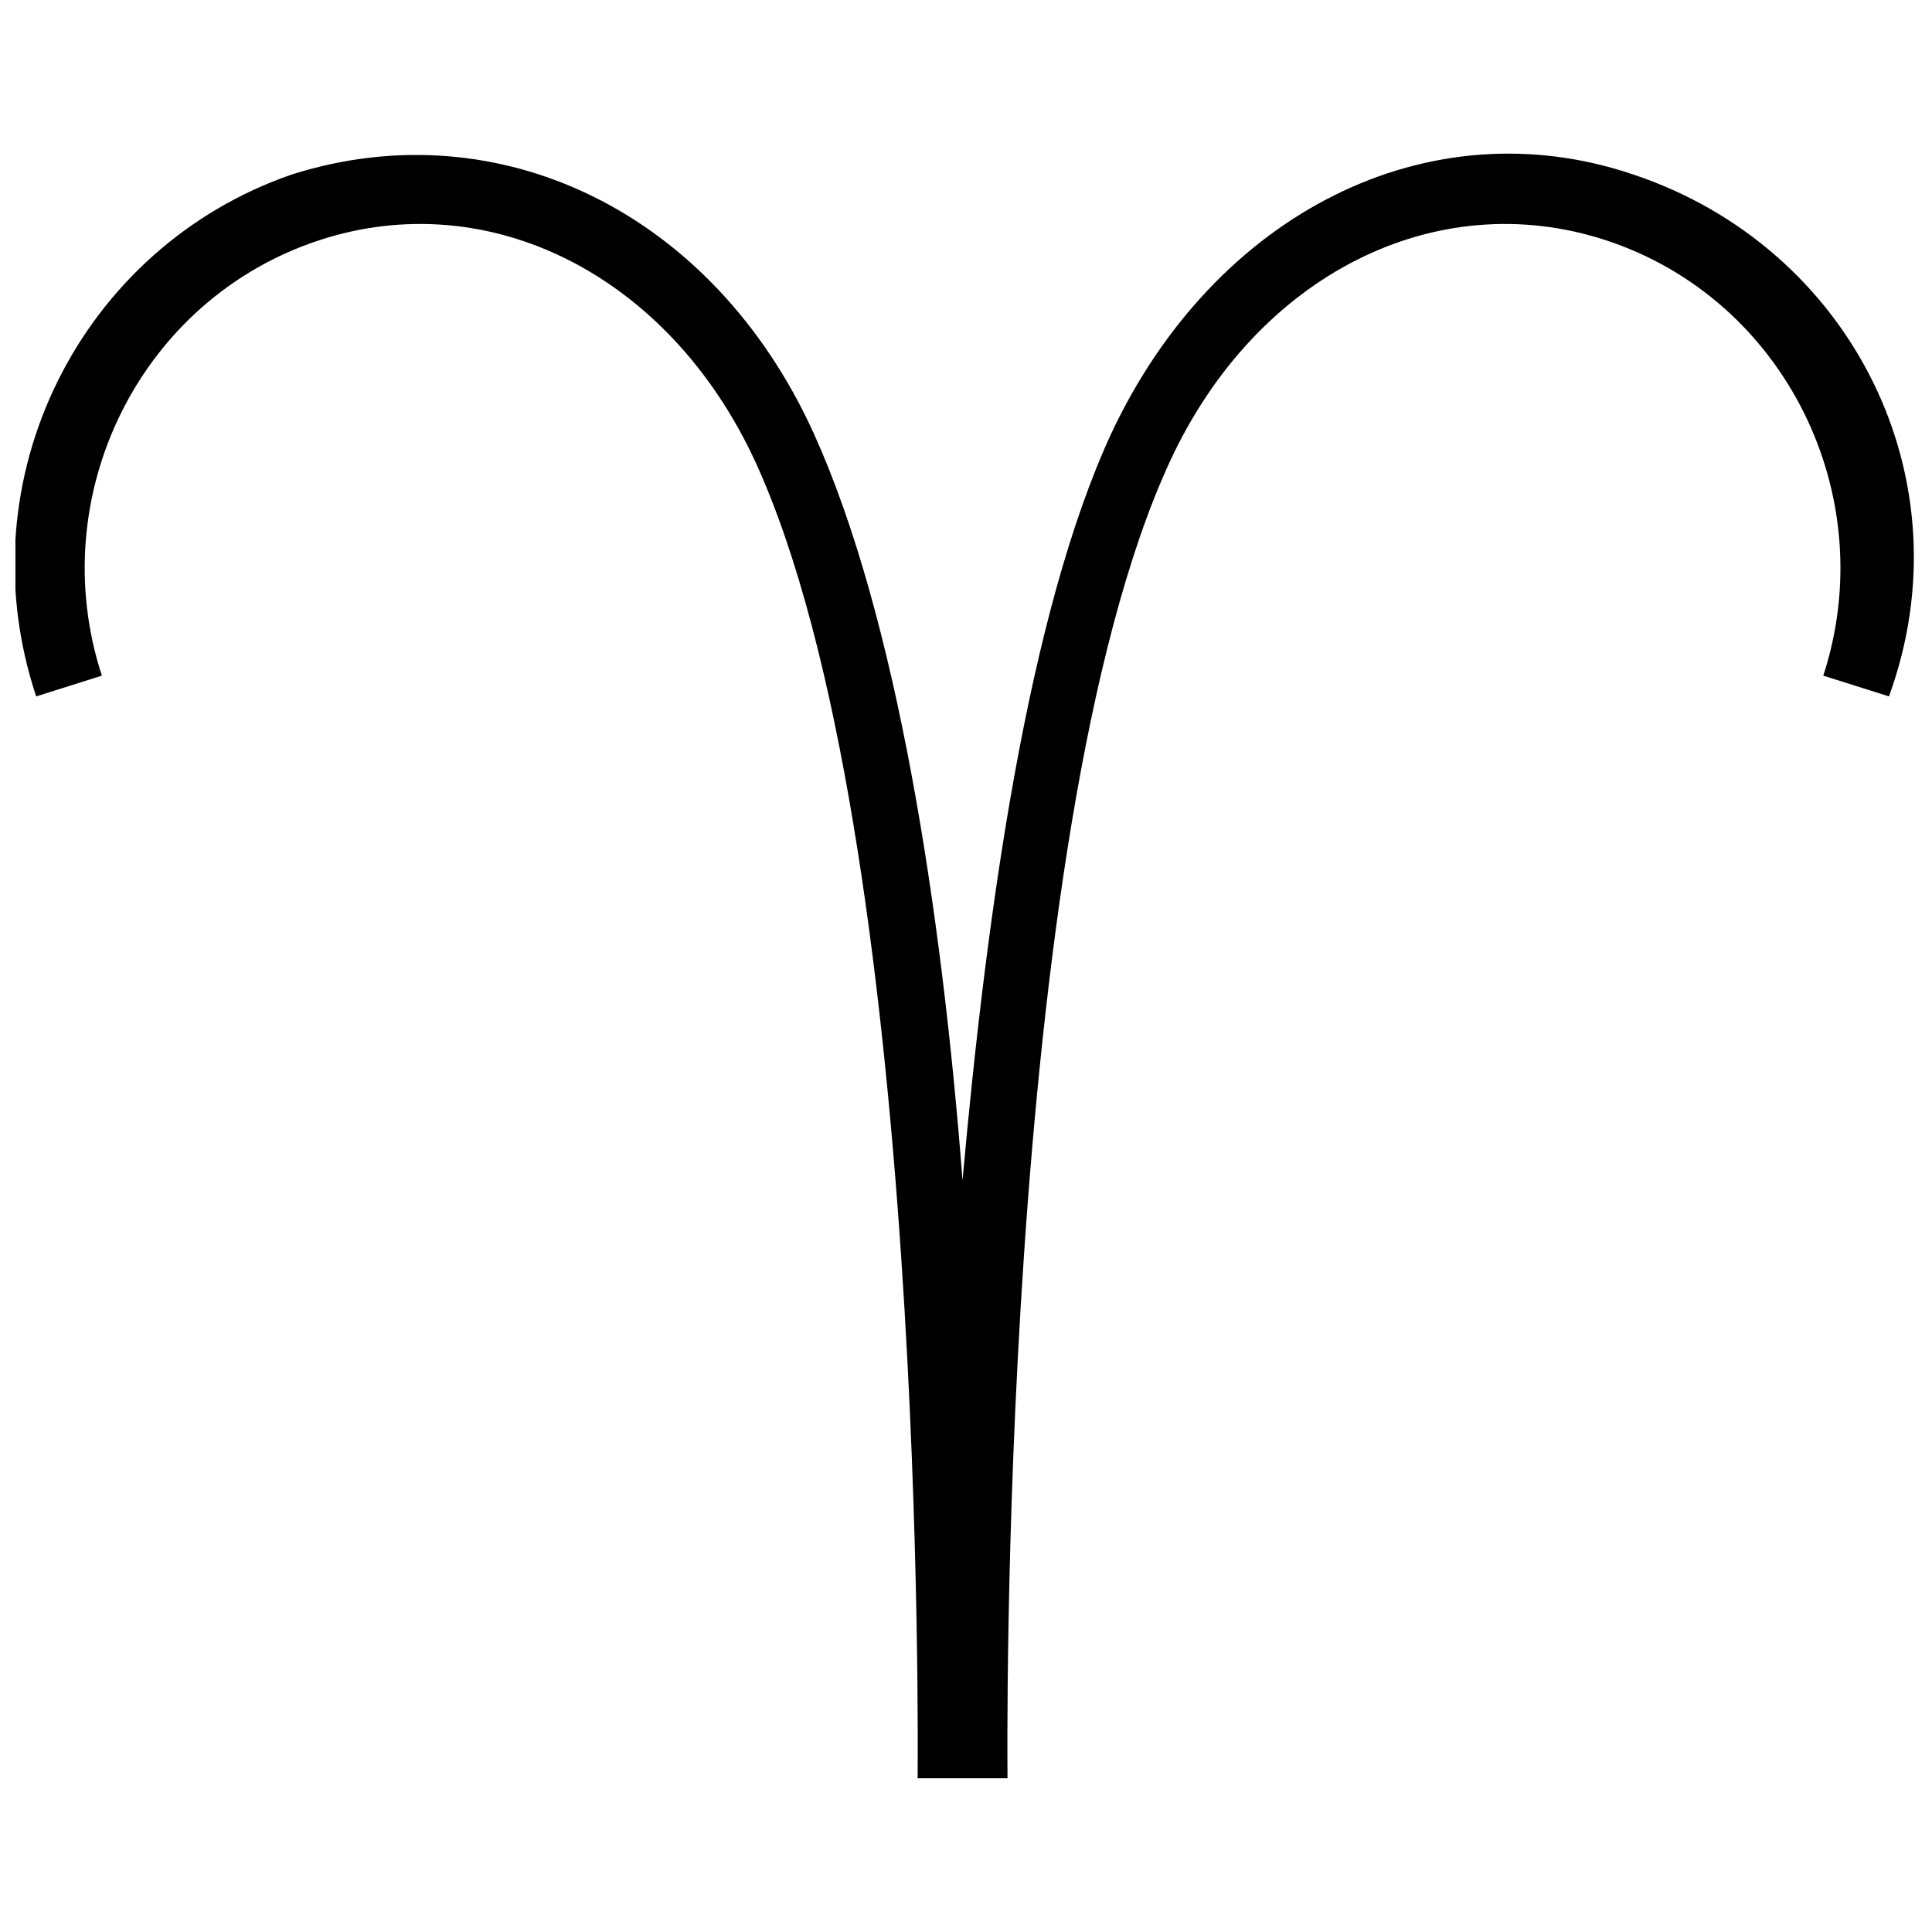 <?xml version="1.0" encoding="UTF-8"?>
<!-- Uploaded to: SVG Repo, www.svgrepo.com, Generator: SVG Repo Mixer Tools -->
<svg width="800px" height="800px" version="1.1" viewBox="144 144 512 512" xmlns="http://www.w3.org/2000/svg">
 <defs>
  <clipPath id="a">
   <path d="m148.09 184h503.81v432h-503.81z"/>
  </clipPath>
 </defs>
 <g clip-path="url(#a)">
  <path d="m576.79 190.23c-54.047-18.32-110.84 10.078-138.32 68.703-21.984 47.633-32.977 126.41-39.391 197.86-5.496-71.449-17.406-149.31-39.391-197.86-26.566-58.625-83.359-86.105-138.32-68.703-55.867 19.238-87.016 80.609-67.777 138.32l17.406-5.496c-15.574-47.633 10.074-99.848 57.707-115.42 44.887-14.656 92.52 9.16 115.42 58.625 45.801 99.848 43.055 346.25 43.055 349h23.82c0-2.75-2.75-250.07 43.055-349 22.902-49.465 70.535-73.281 115.42-58.625 47.633 15.574 73.281 67.785 57.711 115.42l17.406 5.496c21.059-57.711-10.086-119.08-67.797-138.32z"/>
 </g>
</svg>
